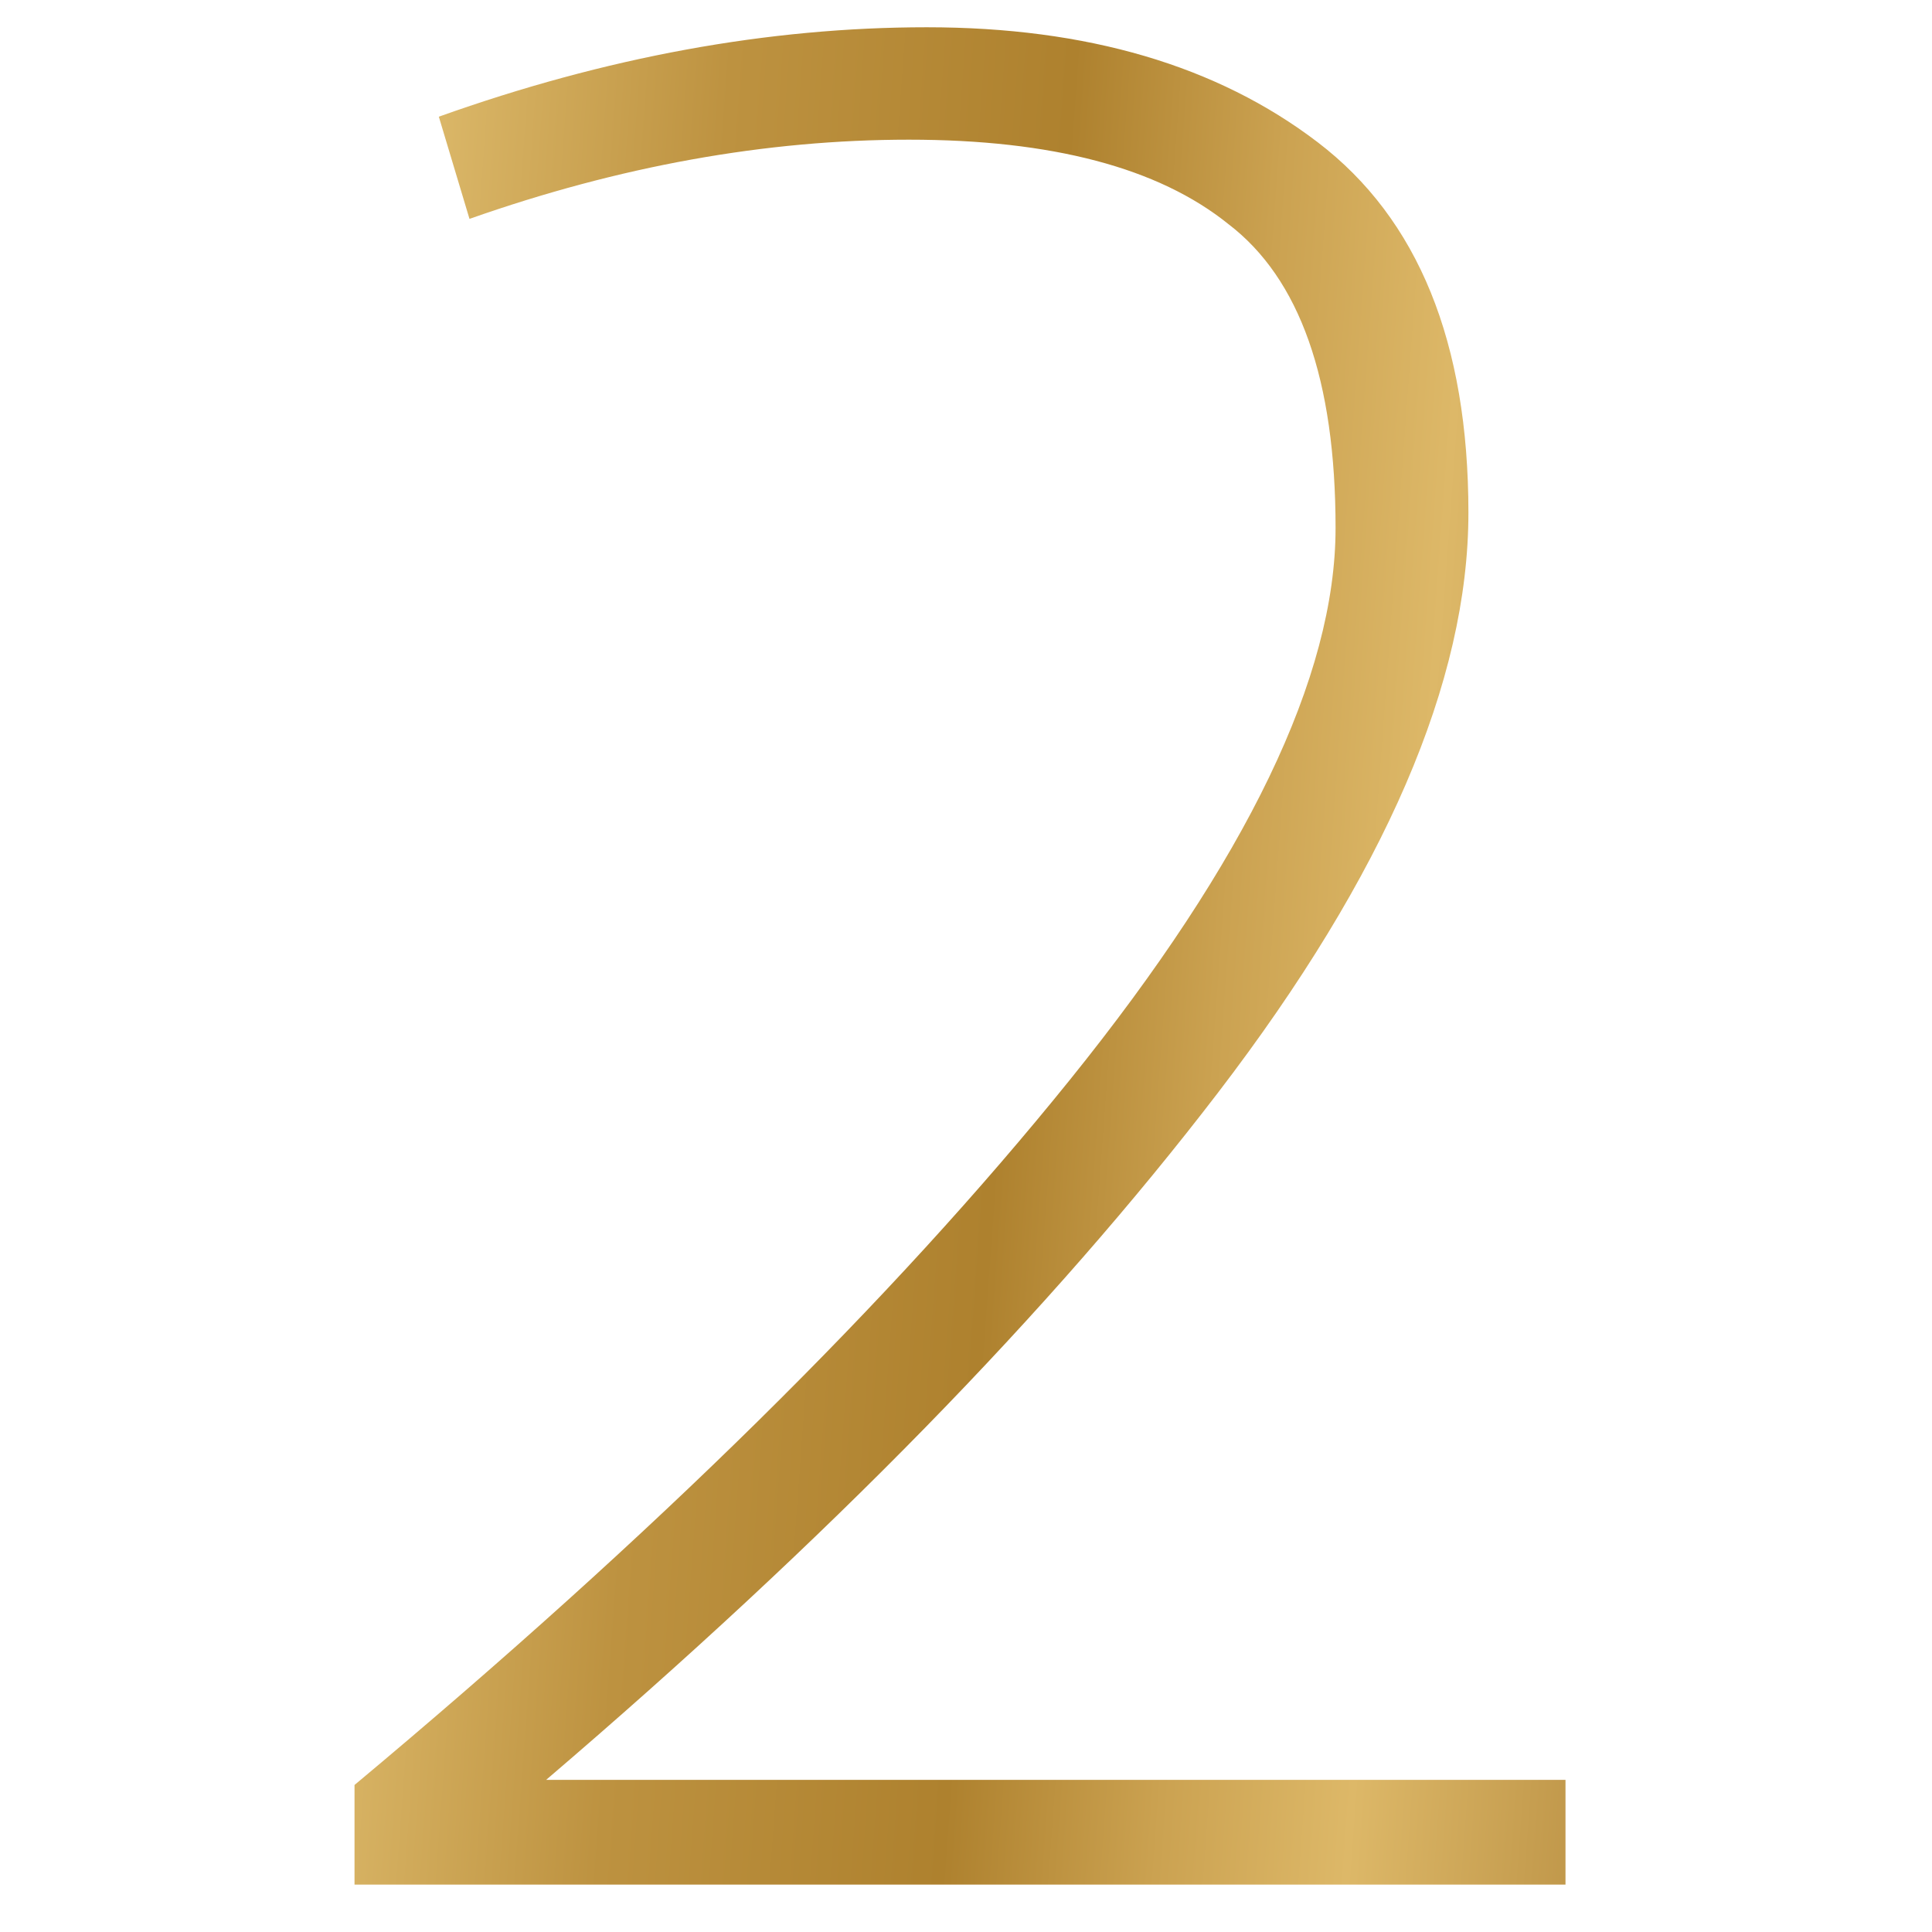 <svg width="530" height="530" viewBox="0 0 530 530" fill="none" xmlns="http://www.w3.org/2000/svg">
<g clip-path="url(#clip0_67_90)">
<path d="M97.254 517V489.667C179.488 420.983 244.901 356.505 293.493 296.231C342.085 235.958 366.382 185.497 366.382 144.847C366.382 104.198 356.57 76.397 336.946 61.446C317.789 46.027 288.587 38.318 249.339 38.318C210.092 38.318 169.909 45.56 128.793 60.044L120.382 32.01C166.172 15.657 210.792 7.48 254.245 7.48C298.165 7.48 333.909 17.993 361.476 39.019C389.043 60.044 402.826 93.919 402.826 140.642C402.826 186.899 379.932 239.93 334.142 299.736C288.353 359.542 226.912 422.385 149.818 488.265H429.458V517H97.254Z" fill="url(#paint0_linear_67_90)"/>
</g>
<defs>
<linearGradient id="paint0_linear_67_90" x1="48" y1="294.5" x2="526.292" y2="329.63" gradientUnits="userSpaceOnUse">
<stop stop-color="#EECF82"/>
<stop offset="0.275" stop-color="#BD9240"/>
<stop offset="0.471" stop-color="#AE812E"/>
<stop offset="0.593" stop-color="#CBA251"/>
<stop offset="0.702" stop-color="#DDB868"/>
<stop offset="1" stop-color="#9B6D23"/>
</linearGradient>
<clipPath id="clip0_67_90">
<rect width="530" height="530" fill="white"/>
</clipPath>
</defs>
</svg>
